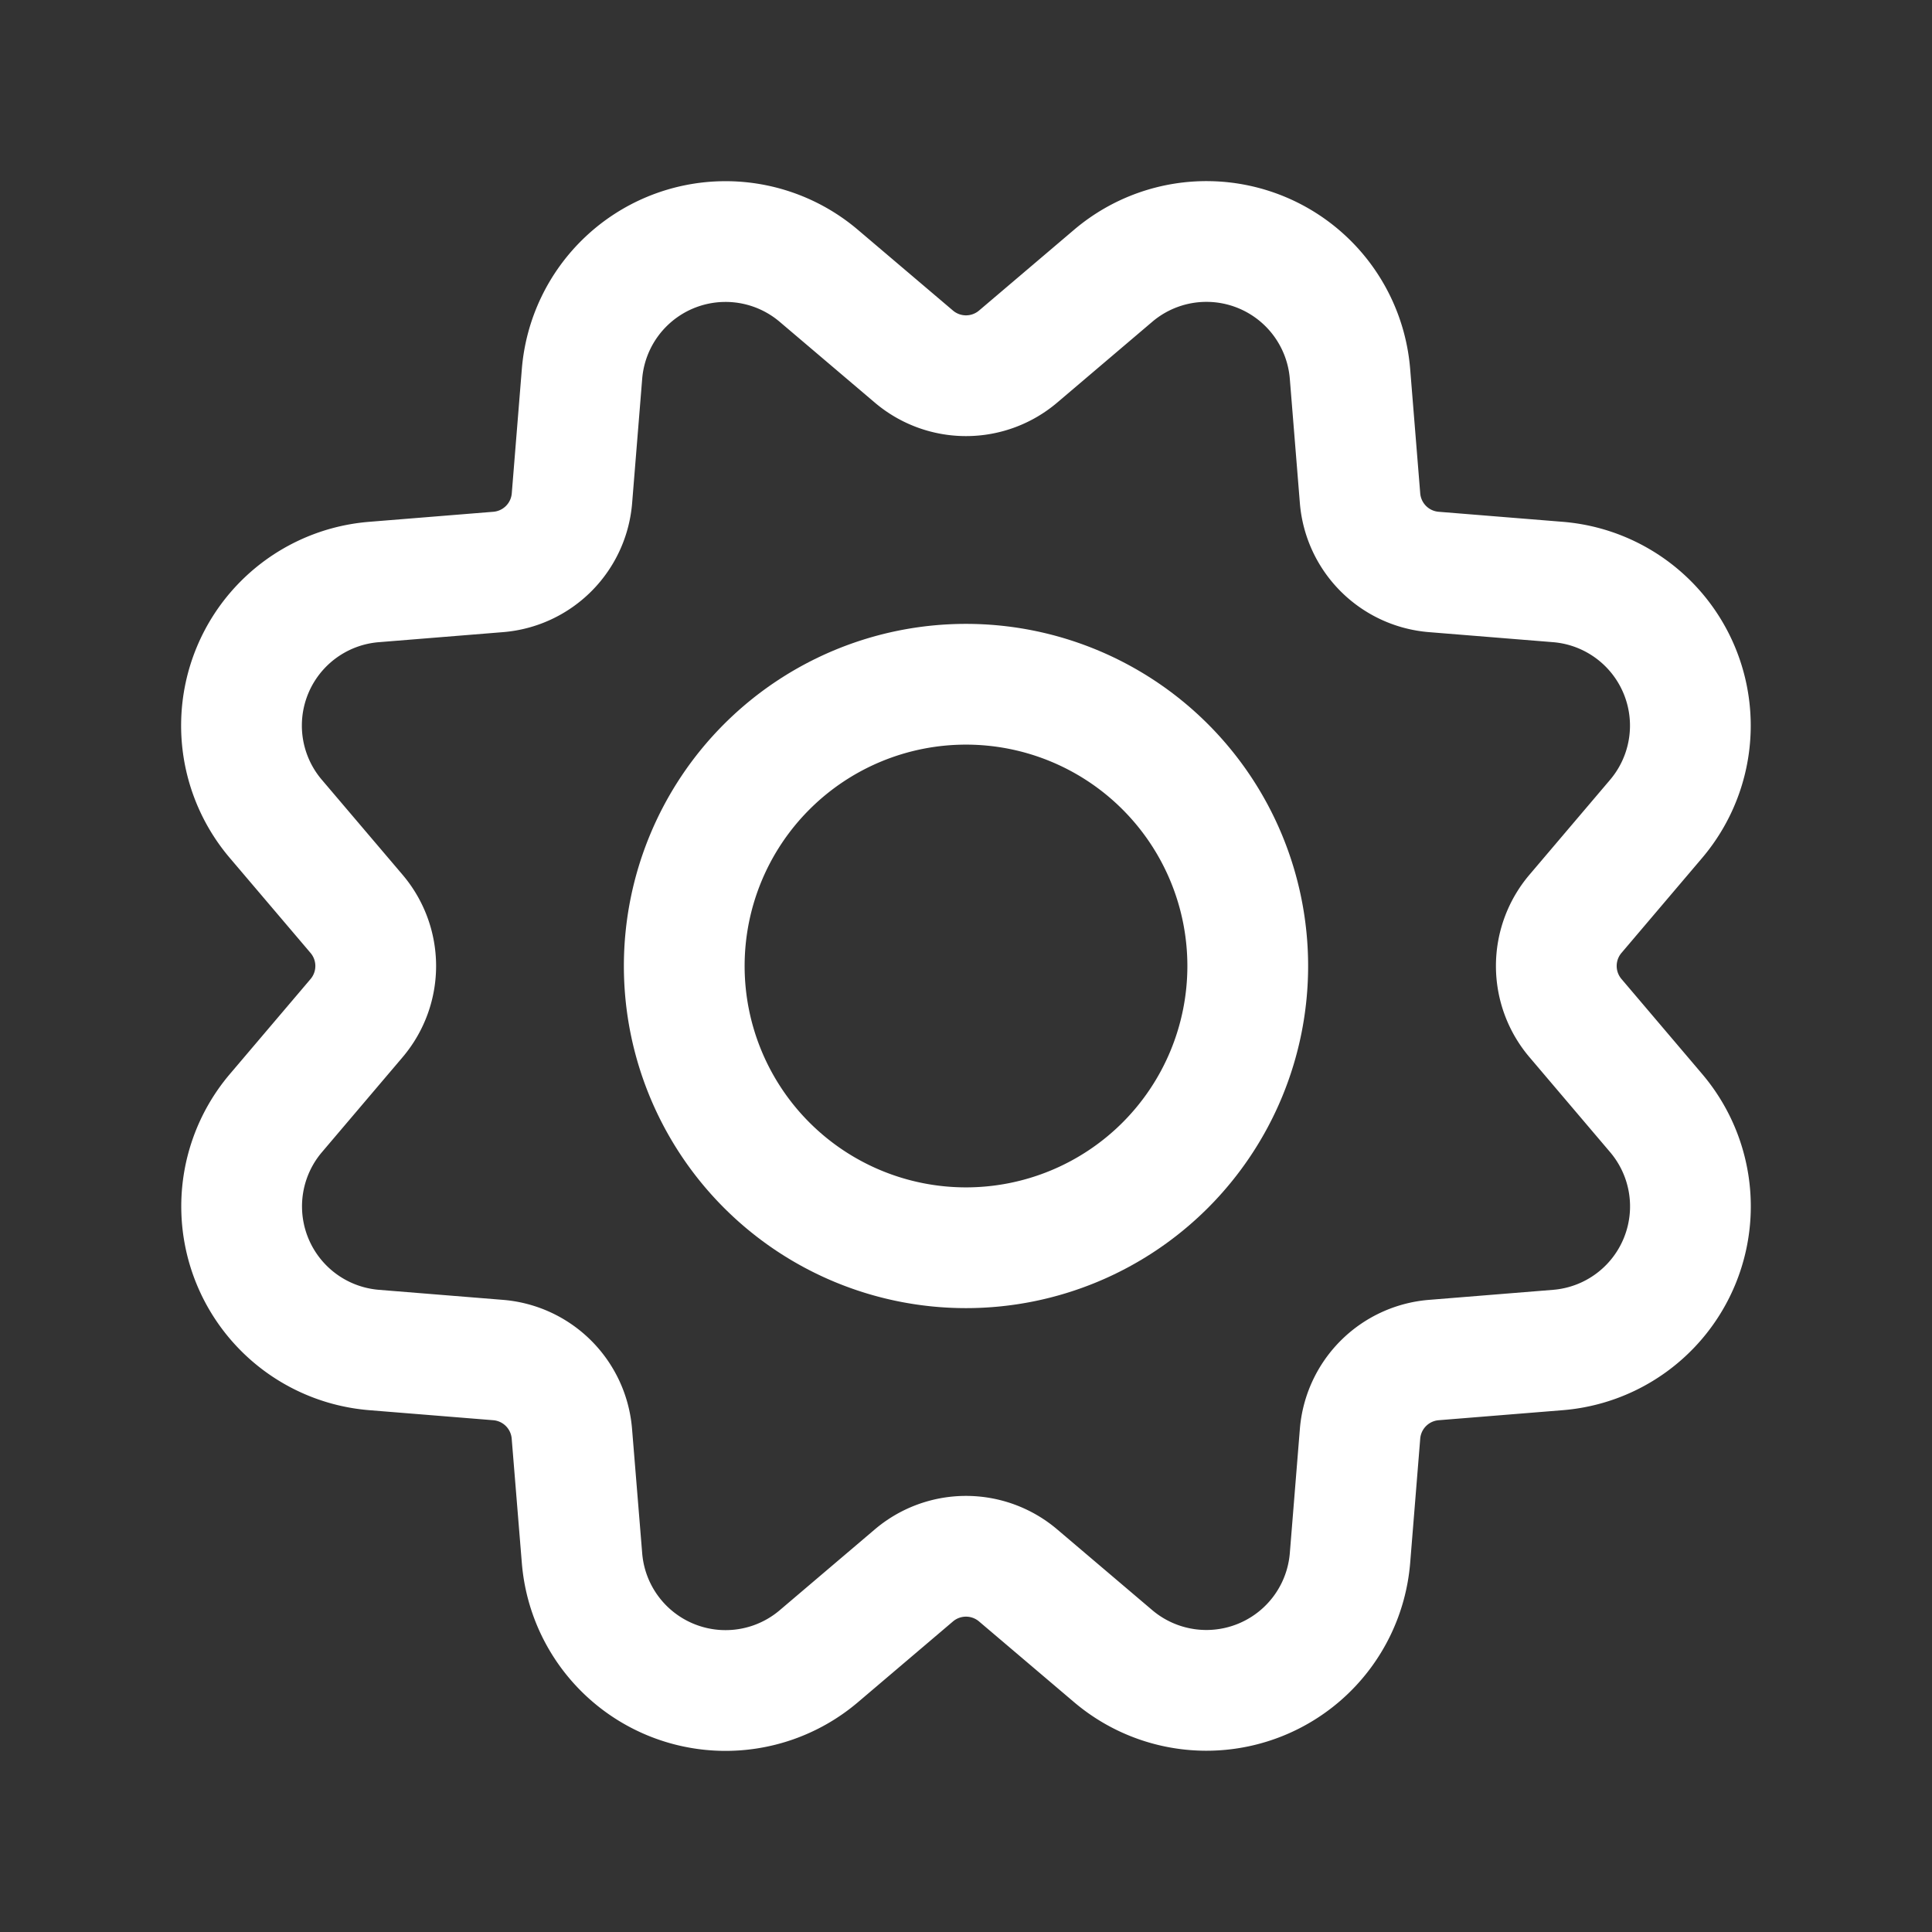 <svg xmlns="http://www.w3.org/2000/svg" width="24" height="24" fill="none"><rect width="100%" height="100%" fill="#333333" stroke="none"/><path stroke="#fff" stroke-linecap="round" stroke-linejoin="round" stroke-width="1.5" d="m3.426 13.829 1.003-1.181a1 1 0 0 0 0-1.296l-1.003-1.18A1.789 1.789 0 0 1 4.644 7.23l1.545-.125a1 1 0 0 0 .916-.916l.125-1.545a1.789 1.789 0 0 1 2.941-1.218l1.181 1.003a1 1 0 0 0 1.296 0l1.18-1.003a1.789 1.789 0 0 1 2.942 1.218l.125 1.545a1 1 0 0 0 .916.916l1.545.125a1.79 1.79 0 0 1 1.218 2.941l-1.003 1.181a1 1 0 0 0 0 1.295l1.003 1.181a1.79 1.79 0 0 1-1.218 2.942l-1.545.125a1 1 0 0 0-.916.916l-.125 1.545a1.79 1.79 0 0 1-2.941 1.218l-1.181-1.003a1 1 0 0 0-1.296 0l-1.18 1.003a1.789 1.789 0 0 1-2.942-1.218l-.126-1.545a1 1 0 0 0-.915-.916l-1.545-.125a1.79 1.79 0 0 1-1.218-2.941Z"/><path stroke="#fff" stroke-linecap="round" stroke-linejoin="round" stroke-width="1.5" d="M12 15.5a3.5 3.5 0 1 0 0-7 3.5 3.5 0 0 0 0 7Z"/></svg>